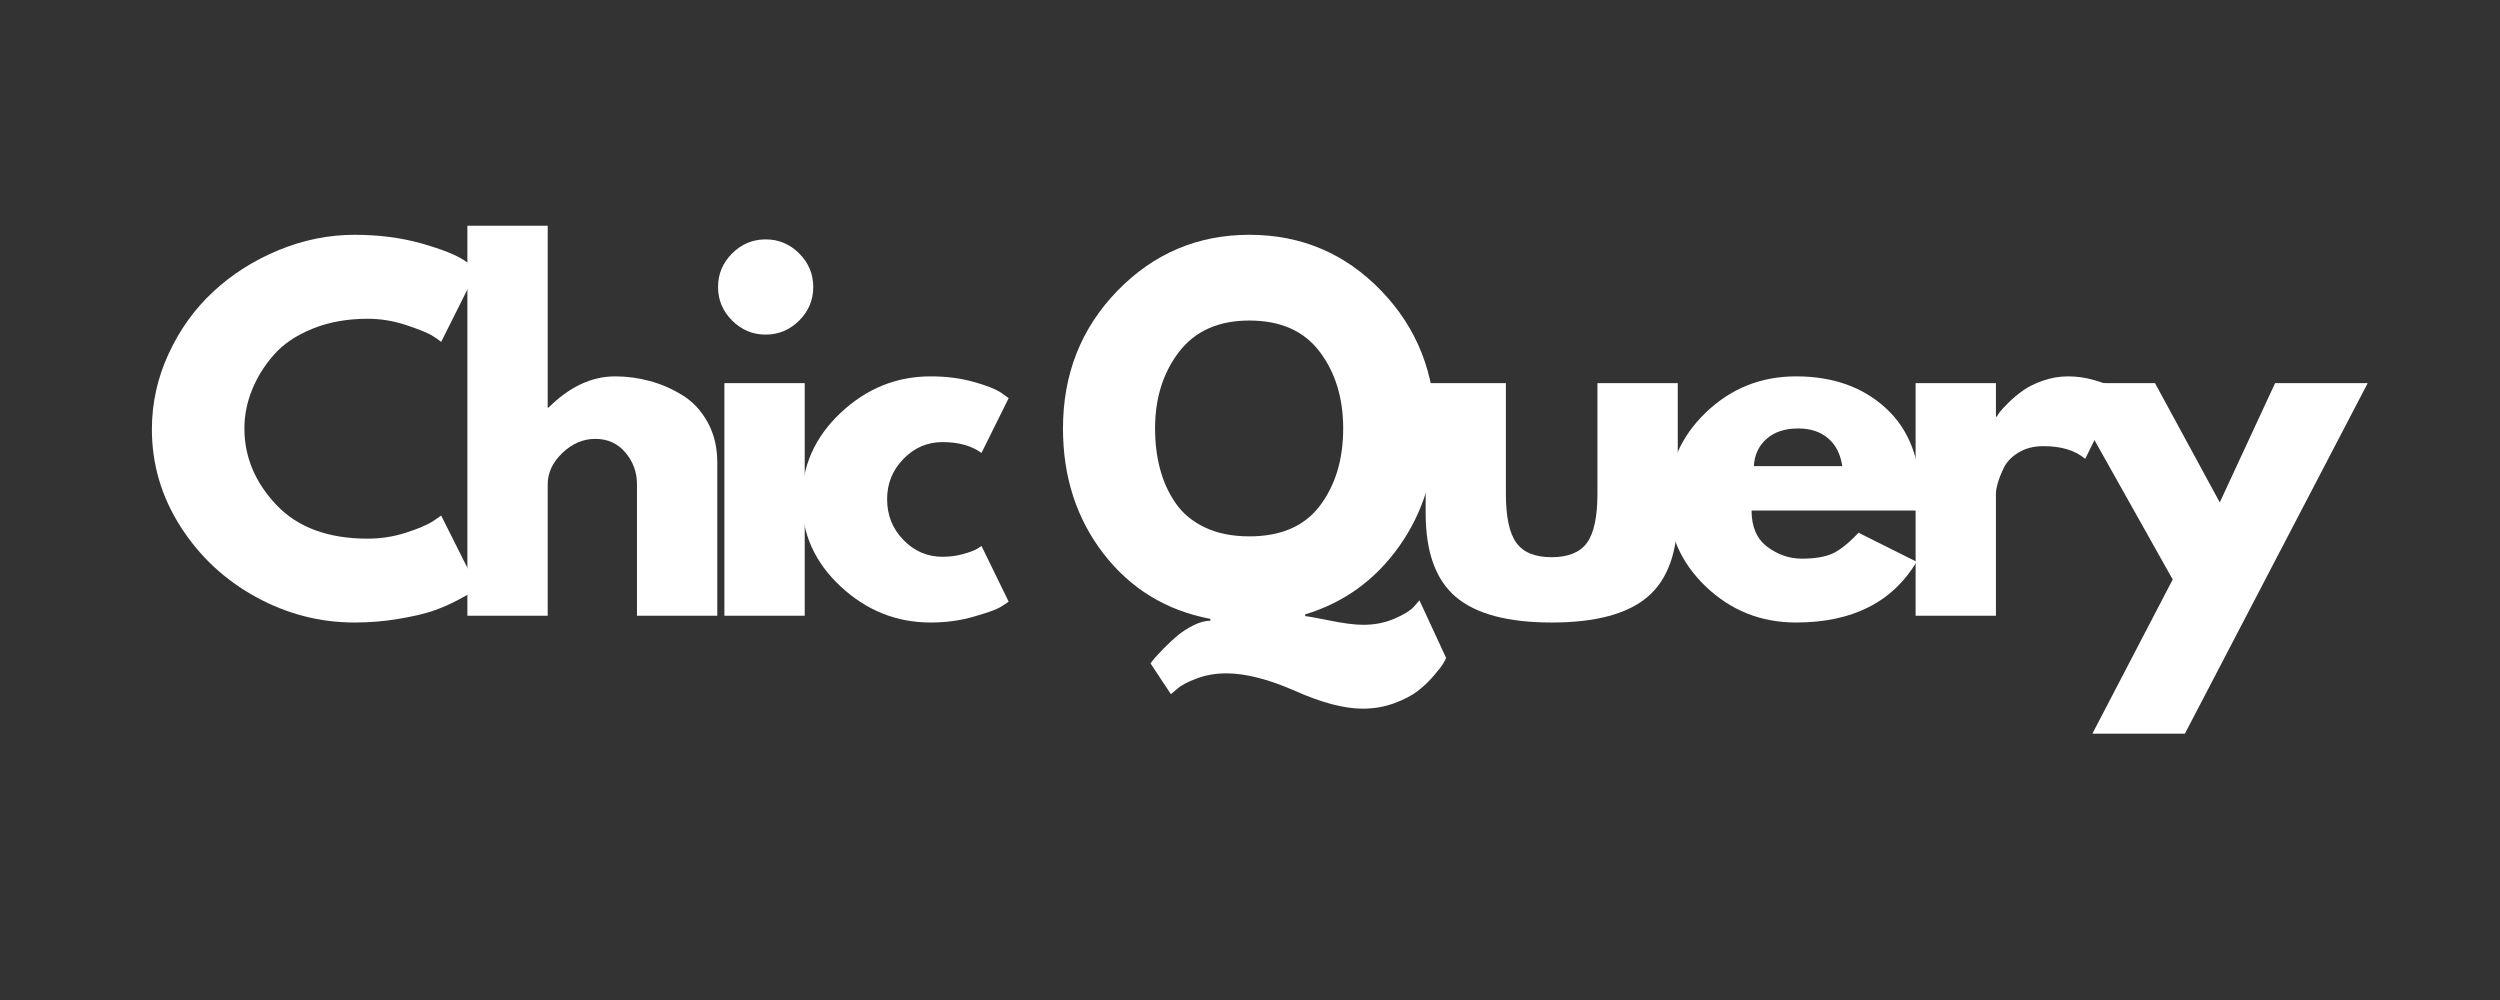 <svg xmlns="http://www.w3.org/2000/svg" xmlns:xlink="http://www.w3.org/1999/xlink" width="500" zoomAndPan="magnify" viewBox="0 0 375 150" height="200" preserveAspectRatio="xMidYMid meet" version="1.0"><rect x="0" y="0" width="375" height="150" fill="#333333" stroke="none"/><defs><g/></defs><g fill="#ffffff" fill-opacity="1"><g transform="translate(21.222, 92.361)"><g><path d="M 33.938 -11.562 C 35.883 -11.562 37.773 -11.852 39.609 -12.438 C 41.453 -13.031 42.805 -13.598 43.672 -14.141 L 44.953 -15.031 L 50.406 -4.156 C 50.219 -4.008 49.961 -3.82 49.641 -3.594 C 49.328 -3.375 48.594 -2.957 47.438 -2.344 C 46.281 -1.727 45.047 -1.191 43.734 -0.734 C 42.422 -0.285 40.695 0.113 38.562 0.469 C 36.438 0.832 34.238 1.016 31.969 1.016 C 26.75 1.016 21.805 -0.266 17.141 -2.828 C 12.473 -5.391 8.707 -8.91 5.844 -13.391 C 2.988 -17.879 1.562 -22.734 1.562 -27.953 C 1.562 -31.898 2.398 -35.688 4.078 -39.312 C 5.754 -42.938 7.988 -46.039 10.781 -48.625 C 13.57 -51.219 16.828 -53.285 20.547 -54.828 C 24.266 -56.367 28.07 -57.141 31.969 -57.141 C 35.594 -57.141 38.938 -56.707 42 -55.844 C 45.062 -54.977 47.227 -54.113 48.5 -53.25 L 50.406 -51.969 L 44.953 -41.078 C 44.641 -41.348 44.164 -41.676 43.531 -42.062 C 42.895 -42.445 41.625 -42.957 39.719 -43.594 C 37.812 -44.227 35.883 -44.547 33.938 -44.547 C 30.852 -44.547 28.086 -44.047 25.641 -43.047 C 23.191 -42.055 21.254 -40.742 19.828 -39.109 C 18.398 -37.473 17.312 -35.711 16.562 -33.828 C 15.812 -31.953 15.438 -30.039 15.438 -28.094 C 15.438 -23.832 17.035 -20.008 20.234 -16.625 C 23.43 -13.25 28 -11.562 33.938 -11.562 Z M 33.938 -11.562 "/></g></g></g><g fill="#ffffff" fill-opacity="1"><g transform="translate(66.03, 92.361)"><g><path d="M 4.078 0 L 4.078 -58.5 L 16.125 -58.5 L 16.125 -31.219 L 16.25 -31.219 C 19.383 -34.344 22.719 -35.906 26.25 -35.906 C 27.977 -35.906 29.691 -35.676 31.391 -35.219 C 33.086 -34.77 34.719 -34.066 36.281 -33.109 C 37.852 -32.16 39.125 -30.812 40.094 -29.062 C 41.07 -27.32 41.562 -25.297 41.562 -22.984 L 41.562 0 L 29.516 0 L 29.516 -19.719 C 29.516 -21.531 28.938 -23.117 27.781 -24.484 C 26.625 -25.848 25.117 -26.531 23.266 -26.531 C 21.453 -26.531 19.805 -25.828 18.328 -24.422 C 16.859 -23.016 16.125 -21.445 16.125 -19.719 L 16.125 0 Z M 4.078 0 "/></g></g></g><g fill="#ffffff" fill-opacity="1"><g transform="translate(104.582, 92.361)"><g><path d="M 5.234 -54.344 C 6.641 -55.75 8.316 -56.453 10.266 -56.453 C 12.211 -56.453 13.891 -55.75 15.297 -54.344 C 16.703 -52.938 17.406 -51.258 17.406 -49.312 C 17.406 -47.363 16.703 -45.688 15.297 -44.281 C 13.891 -42.875 12.211 -42.172 10.266 -42.172 C 8.316 -42.172 6.641 -42.875 5.234 -44.281 C 3.828 -45.688 3.125 -47.363 3.125 -49.312 C 3.125 -51.258 3.828 -52.938 5.234 -54.344 Z M 4.078 -34.891 L 4.078 0 L 16.125 0 L 16.125 -34.891 Z M 4.078 -34.891 "/></g></g></g><g fill="#ffffff" fill-opacity="1"><g transform="translate(118.723, 92.361)"><g><path d="M 22.656 -26.047 C 20.383 -26.047 18.43 -25.207 16.797 -23.531 C 15.16 -21.852 14.344 -19.836 14.344 -17.484 C 14.344 -15.078 15.16 -13.035 16.797 -11.359 C 18.43 -9.68 20.383 -8.844 22.656 -8.844 C 23.738 -8.844 24.766 -8.977 25.734 -9.25 C 26.711 -9.52 27.43 -9.789 27.891 -10.062 L 28.5 -10.469 L 32.578 -2.109 C 32.266 -1.879 31.82 -1.594 31.25 -1.25 C 30.688 -0.914 29.395 -0.457 27.375 0.125 C 25.352 0.719 23.188 1.016 20.875 1.016 C 15.75 1.016 11.25 -0.785 7.375 -4.391 C 3.5 -7.992 1.562 -12.312 1.562 -17.344 C 1.562 -22.426 3.5 -26.789 7.375 -30.438 C 11.25 -34.082 15.75 -35.906 20.875 -35.906 C 23.188 -35.906 25.316 -35.633 27.266 -35.094 C 29.223 -34.551 30.609 -34.008 31.422 -33.469 L 32.578 -32.641 L 28.5 -24.422 C 27 -25.504 25.051 -26.047 22.656 -26.047 Z M 22.656 -26.047 "/></g></g></g><g fill="#ffffff" fill-opacity="1"><g transform="translate(145.716, 92.361)"><g/></g></g><g fill="#ffffff" fill-opacity="1"><g transform="translate(157.885, 92.361)"><g><path d="M 17.75 11.766 L 14.688 7.141 C 14.82 6.961 15.004 6.734 15.234 6.453 C 15.461 6.18 15.938 5.672 16.656 4.922 C 17.383 4.18 18.086 3.523 18.766 2.953 C 19.453 2.391 20.25 1.879 21.156 1.422 C 22.062 0.973 22.898 0.75 23.672 0.75 L 23.672 0.469 C 17.047 -0.789 11.703 -4.051 7.641 -9.312 C 3.586 -14.57 1.562 -20.832 1.562 -28.094 C 1.562 -36.25 4.281 -43.129 9.719 -48.734 C 15.164 -54.336 21.766 -57.141 29.516 -57.141 C 37.316 -57.141 43.914 -54.336 49.312 -48.734 C 54.707 -43.129 57.406 -36.25 57.406 -28.094 C 57.406 -21.426 55.613 -15.551 52.031 -10.469 C 48.445 -5.395 43.734 -1.973 37.891 -0.203 L 37.891 0.062 C 38.16 0.062 39.359 0.273 41.484 0.703 C 43.617 1.141 45.32 1.359 46.594 1.359 C 48.312 1.359 49.875 1.051 51.281 0.438 C 52.688 -0.164 53.66 -0.766 54.203 -1.359 L 55.031 -2.312 L 59.031 6.328 C 58.945 6.555 58.801 6.836 58.594 7.172 C 58.395 7.516 57.93 8.113 57.203 8.969 C 56.473 9.832 55.664 10.602 54.781 11.281 C 53.895 11.969 52.719 12.582 51.25 13.125 C 49.781 13.664 48.203 13.938 46.516 13.938 C 43.754 13.938 40.379 13.051 36.391 11.281 C 32.398 9.52 28.953 8.641 26.047 8.641 C 24.461 8.641 22.977 8.898 21.594 9.422 C 20.207 9.941 19.223 10.473 18.641 11.016 Z M 15.375 -28.094 C 15.375 -25.914 15.625 -23.883 16.125 -22 C 16.625 -20.125 17.406 -18.414 18.469 -16.875 C 19.531 -15.332 21 -14.117 22.875 -13.234 C 24.758 -12.348 26.973 -11.906 29.516 -11.906 C 34.273 -11.906 37.812 -13.445 40.125 -16.531 C 42.438 -19.613 43.594 -23.469 43.594 -28.094 C 43.594 -32.664 42.414 -36.504 40.062 -39.609 C 37.707 -42.723 34.191 -44.281 29.516 -44.281 C 24.891 -44.281 21.375 -42.711 18.969 -39.578 C 16.57 -36.453 15.375 -32.625 15.375 -28.094 Z M 15.375 -28.094 "/></g></g></g><g fill="#ffffff" fill-opacity="1"><g transform="translate(210.444, 92.361)"><g><path d="M 15.438 -34.891 L 15.438 -18.297 C 15.438 -14.848 15.957 -12.398 17 -10.953 C 18.039 -9.504 19.805 -8.781 22.297 -8.781 C 24.797 -8.781 26.566 -9.504 27.609 -10.953 C 28.648 -12.398 29.172 -14.848 29.172 -18.297 L 29.172 -34.891 L 41.219 -34.891 L 41.219 -15.375 C 41.219 -9.57 39.707 -5.391 36.688 -2.828 C 33.676 -0.266 28.883 1.016 22.312 1.016 C 15.738 1.016 10.941 -0.266 7.922 -2.828 C 4.91 -5.391 3.406 -9.57 3.406 -15.375 L 3.406 -34.891 Z M 15.438 -34.891 "/></g></g></g><g fill="#ffffff" fill-opacity="1"><g transform="translate(248.656, 92.361)"><g><path d="M 39.375 -15.781 L 14.078 -15.781 C 14.078 -13.332 14.867 -11.516 16.453 -10.328 C 18.047 -9.148 19.77 -8.562 21.625 -8.562 C 23.57 -8.562 25.113 -8.82 26.25 -9.344 C 27.383 -9.875 28.676 -10.91 30.125 -12.453 L 38.844 -8.094 C 35.207 -2.02 29.176 1.016 20.75 1.016 C 15.488 1.016 10.973 -0.785 7.203 -4.391 C 3.441 -7.992 1.562 -12.332 1.562 -17.406 C 1.562 -22.488 3.441 -26.844 7.203 -30.469 C 10.973 -34.094 15.488 -35.906 20.75 -35.906 C 26.281 -35.906 30.781 -34.305 34.25 -31.109 C 37.719 -27.922 39.453 -23.352 39.453 -17.406 C 39.453 -16.594 39.426 -16.051 39.375 -15.781 Z M 14.422 -22.438 L 27.688 -22.438 C 27.414 -24.258 26.703 -25.656 25.547 -26.625 C 24.391 -27.602 22.898 -28.094 21.078 -28.094 C 19.086 -28.094 17.504 -27.57 16.328 -26.531 C 15.148 -25.488 14.516 -24.125 14.422 -22.438 Z M 14.422 -22.438 "/></g></g></g><g fill="#ffffff" fill-opacity="1"><g transform="translate(283.264, 92.361)"><g><path d="M 4.078 0 L 4.078 -34.891 L 16.125 -34.891 L 16.125 -29.859 L 16.25 -29.859 C 16.344 -30.035 16.488 -30.258 16.688 -30.531 C 16.895 -30.812 17.336 -31.289 18.016 -31.969 C 18.703 -32.645 19.43 -33.254 20.203 -33.797 C 20.973 -34.348 21.969 -34.836 23.188 -35.266 C 24.414 -35.691 25.664 -35.906 26.938 -35.906 C 28.25 -35.906 29.539 -35.723 30.812 -35.359 C 32.082 -35.004 33.008 -34.645 33.594 -34.281 L 34.547 -33.734 L 29.516 -23.531 C 28.023 -24.801 25.941 -25.438 23.266 -25.438 C 21.805 -25.438 20.555 -25.117 19.516 -24.484 C 18.473 -23.848 17.734 -23.078 17.297 -22.172 C 16.867 -21.266 16.566 -20.492 16.391 -19.859 C 16.211 -19.223 16.125 -18.723 16.125 -18.359 L 16.125 0 Z M 4.078 0 "/></g></g></g><g fill="#ffffff" fill-opacity="1"><g transform="translate(310.733, 92.361)"><g><path d="M 30.531 -34.891 L 44.422 -34.891 L 17 17.688 L 3.125 17.688 L 15.172 -5.438 L -1.359 -34.891 L 12.516 -34.891 L 22.234 -17 Z M 30.531 -34.891 "/></g></g></g></svg>